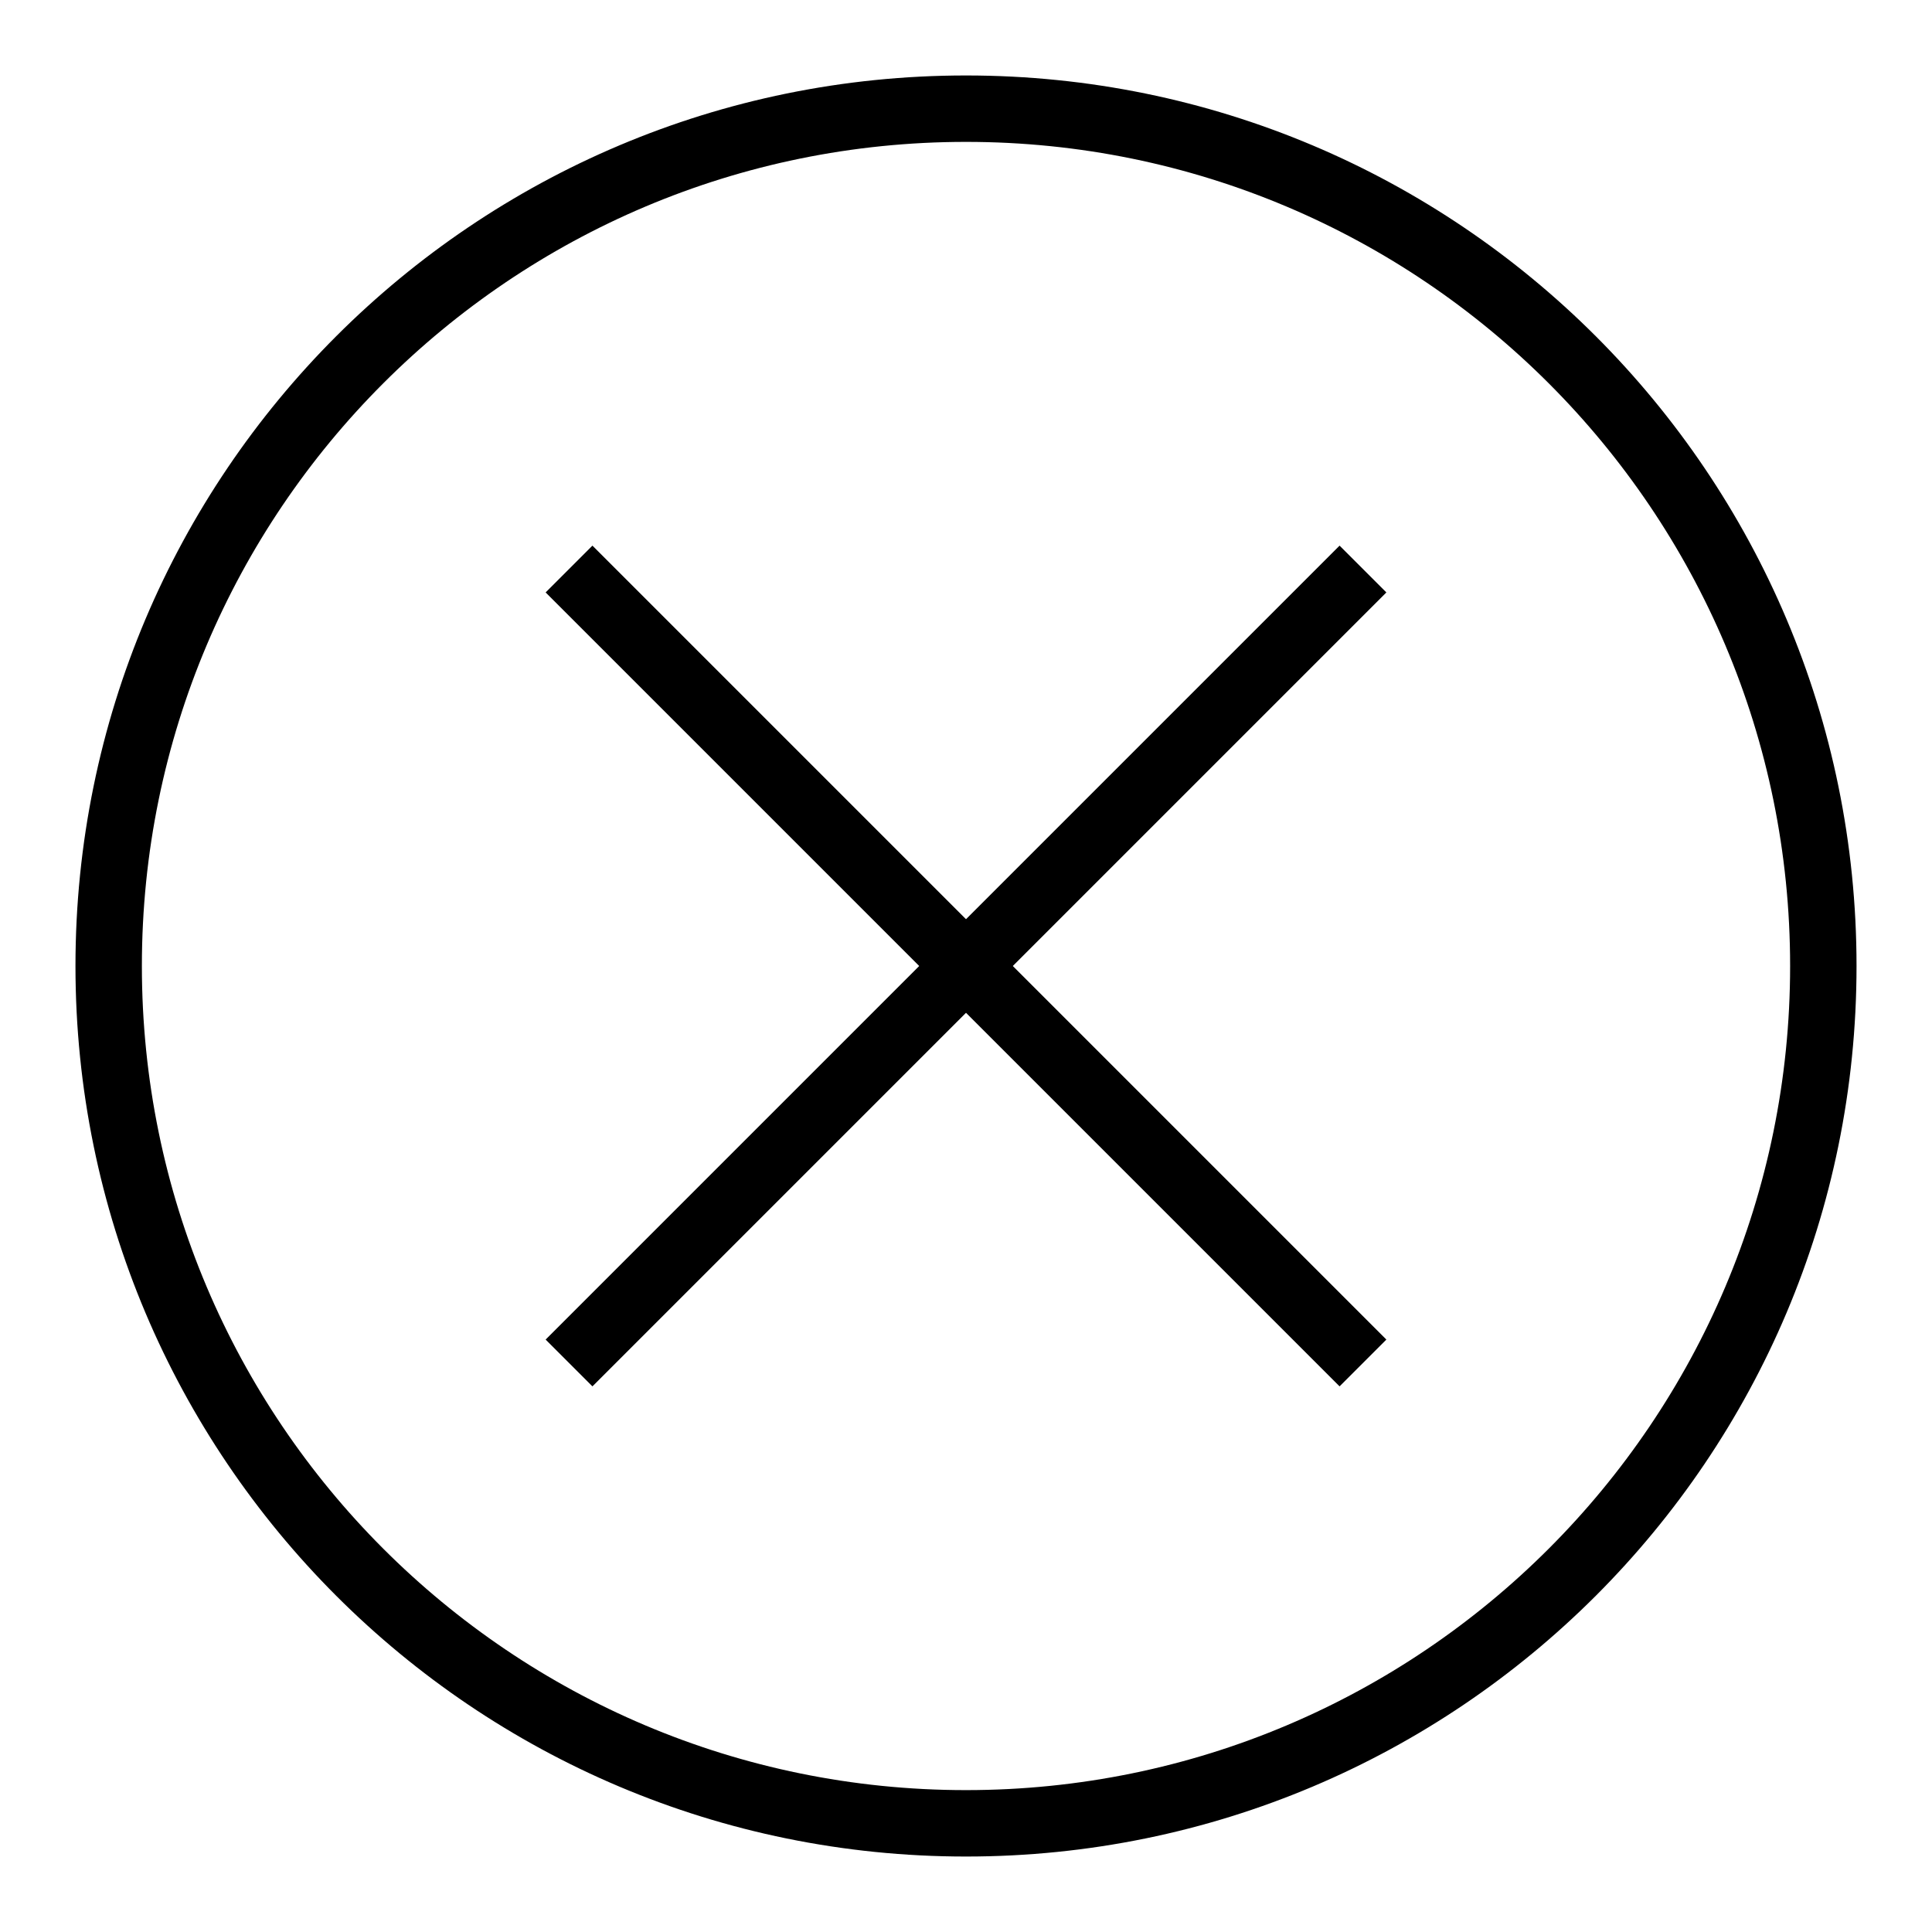 <?xml version="1.0" encoding="utf-8"?>
<!-- Svg Vector Icons : http://www.onlinewebfonts.com/icon -->
<!DOCTYPE svg PUBLIC "-//W3C//DTD SVG 1.1//EN" "http://www.w3.org/Graphics/SVG/1.1/DTD/svg11.dtd">
<svg version="1.1" xmlns="http://www.w3.org/2000/svg" xmlns:xlink="http://www.w3.org/1999/xlink" x="0px" y="0px" viewBox="0 0 256 256" enable-background="new 0 0 256 256" xml:space="preserve">
<g><g><path fill="#000000" d="M128,10C62.8,10,10,62.8,10,128c0,65.2,52.8,118,118,118c65.2,0,118-52.8,118-118C246,62.8,193.2,10,128,10z M128,237.2c-60.3,0-109.2-48.9-109.2-109.2S67.7,18.8,128,18.8S237.2,67.7,237.2,128S188.3,237.2,128,237.2z"/><path fill="#000000" d="M72.3,177.5L177.5,72.3l6.2,6.2L78.5,183.7L72.3,177.5L72.3,177.5z"/><path fill="#000000" d="M78.5,72.3l105.2,105.2l-6.2,6.2L72.3,78.5L78.5,72.3L78.5,72.3z"/></g></g>
</svg>